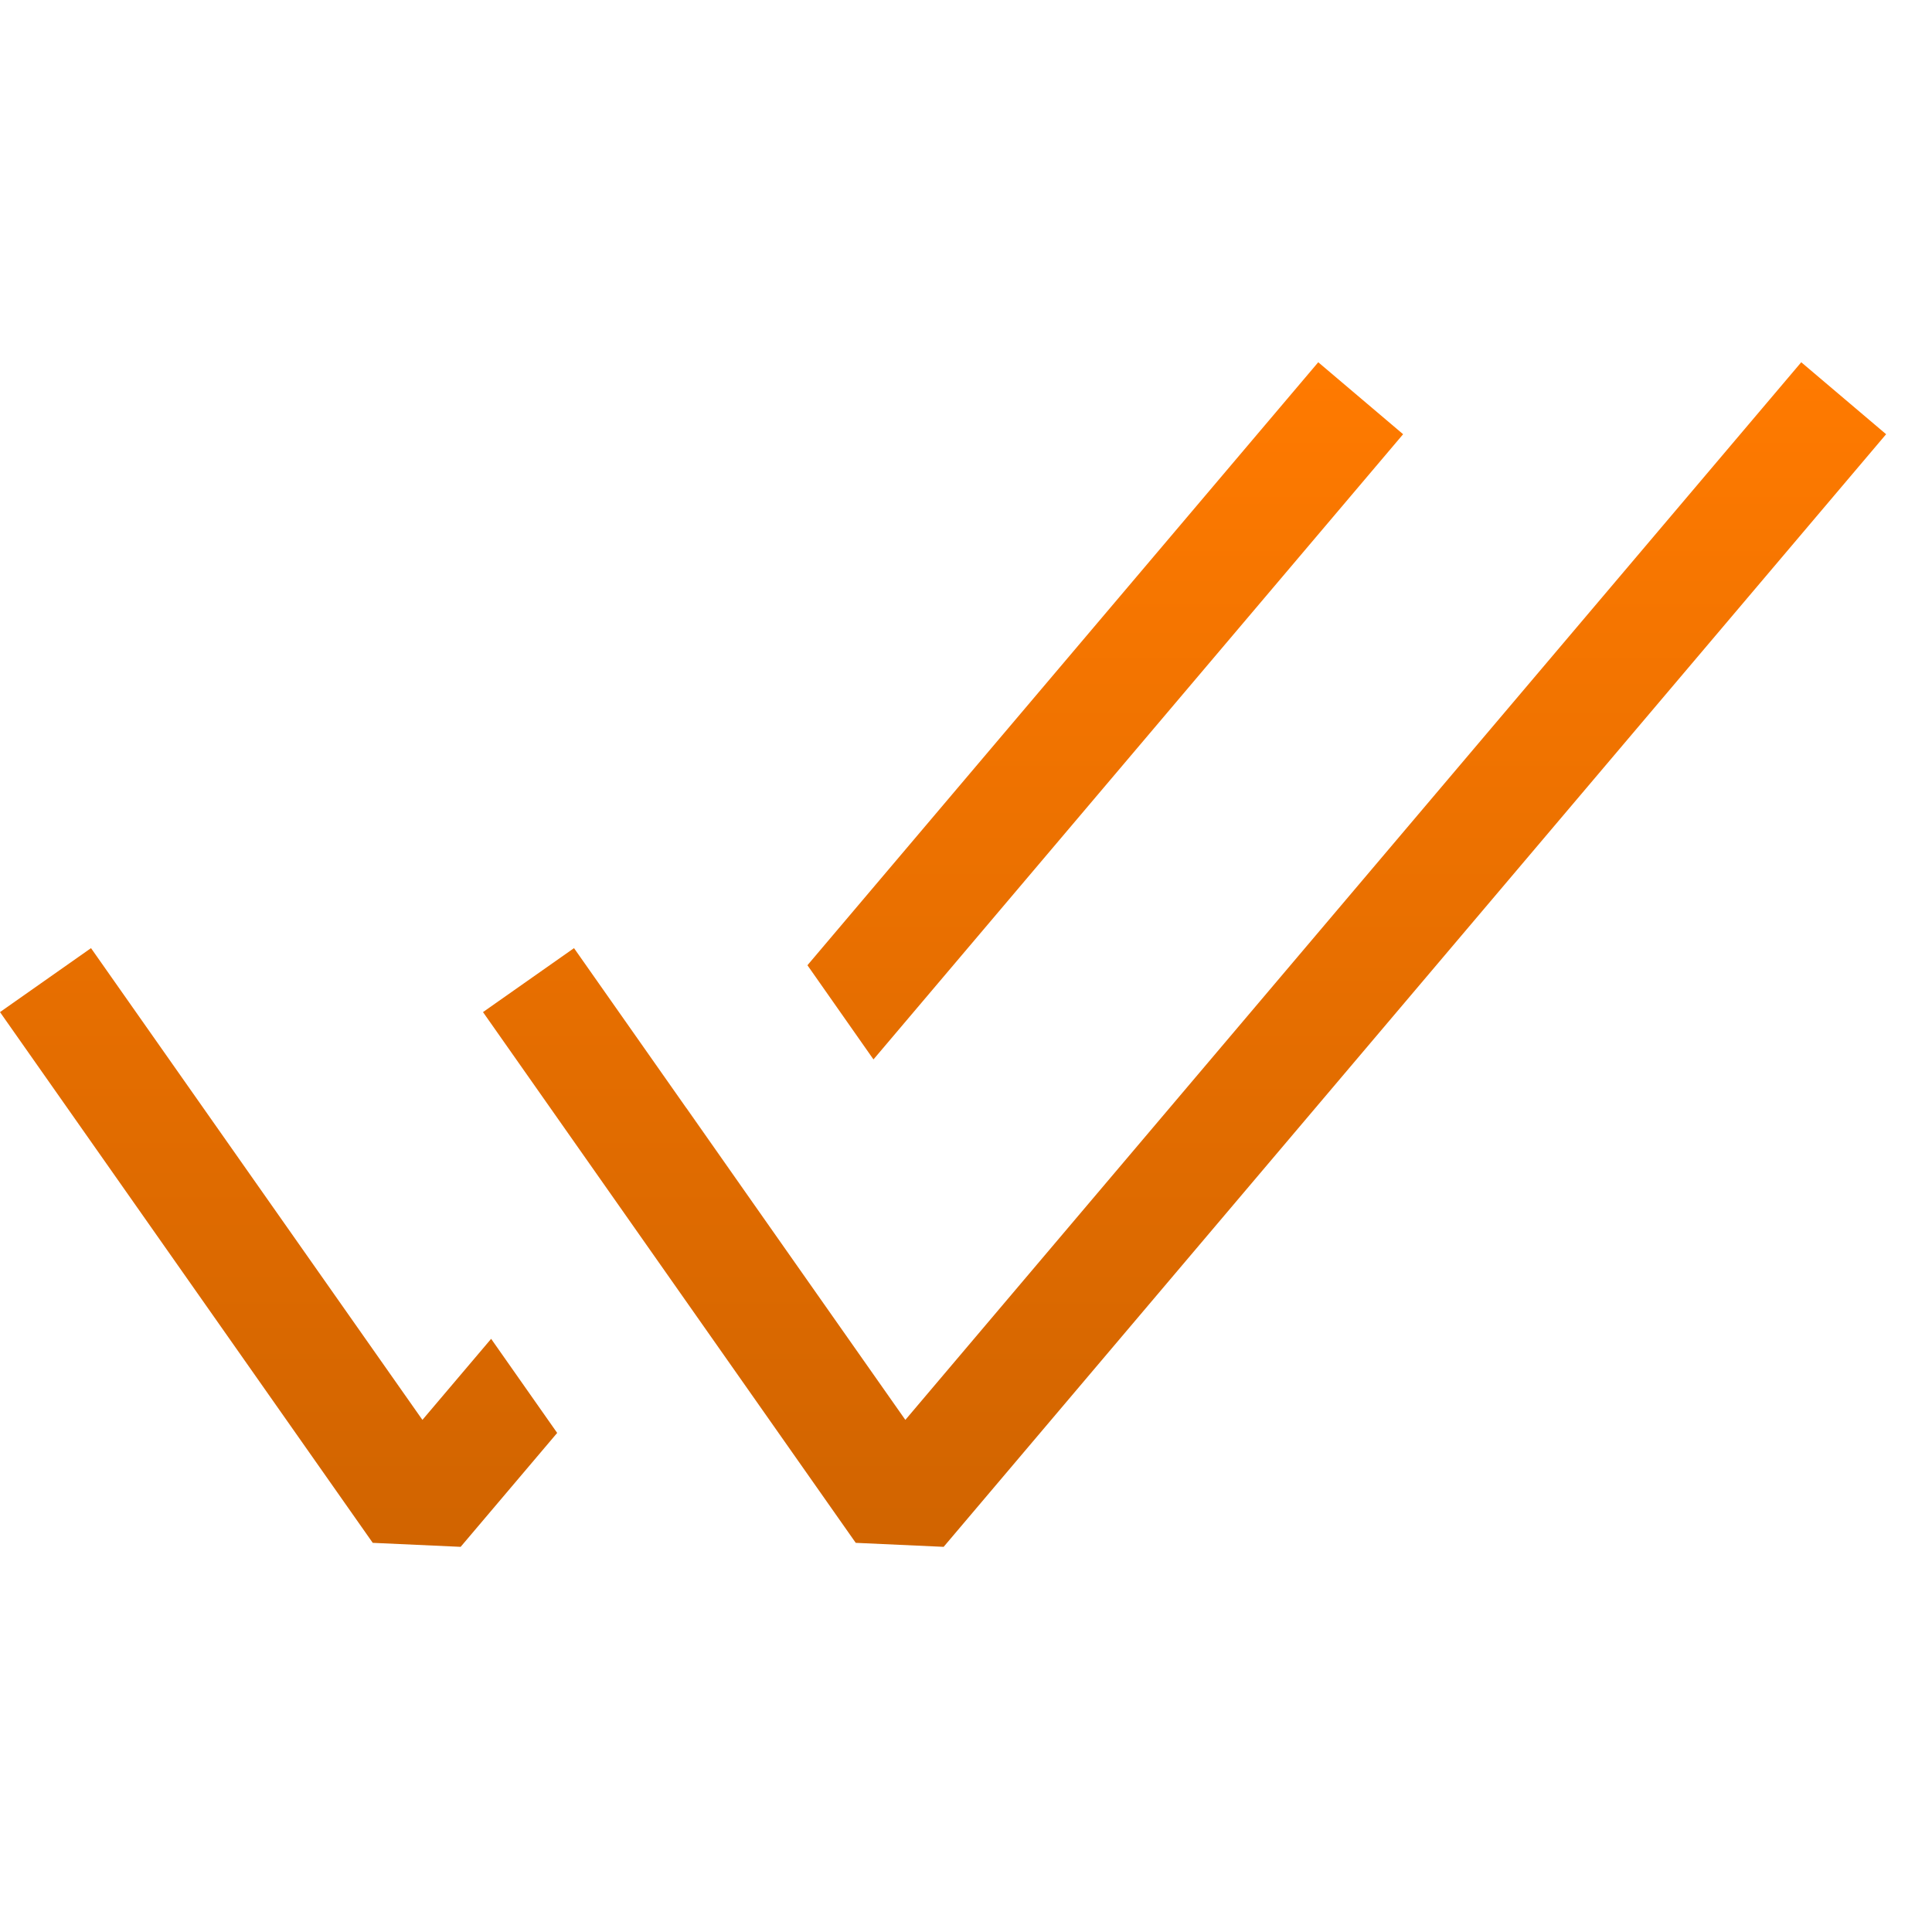 <svg width="28" height="28" viewBox="0 0 28 28" fill="none" xmlns="http://www.w3.org/2000/svg">
<path fill-rule="evenodd" clip-rule="evenodd" d="M27.335 6.293L13.676 22.418L12.402 22.36L7 14.668L8.319 13.741L13.121 20.578L26.105 5.25L27.335 6.293Z" fill="url(#paint0_linear_2_106)"/>
<path fill-rule="evenodd" clip-rule="evenodd" d="M12.659 15.354L20.335 6.293L19.105 5.25L11.702 13.989L12.659 15.354ZM9.947 16.06L10.906 17.425L9.949 16.06H9.947ZM7.117 19.402L8.075 20.767L6.676 22.418L5.402 22.36L0 14.668L1.319 13.741L6.122 20.578L7.119 19.402H7.117Z" fill="url(#paint1_linear_2_106)"/>
<defs>
<linearGradient id="paint0_linear_2_106" x1="17.168" y1="5.25" x2="17.168" y2="22.418" gradientUnits="userSpaceOnUse">
<stop stop-color="#FF7A00"/>
<stop offset="1" stop-color="#D16400"/>
</linearGradient>
<linearGradient id="paint1_linear_2_106" x1="10.168" y1="5.25" x2="10.168" y2="22.418" gradientUnits="userSpaceOnUse">
<stop stop-color="#FF7A00"/>
<stop offset="1" stop-color="#D16400"/>
</linearGradient>
</defs>
</svg>
